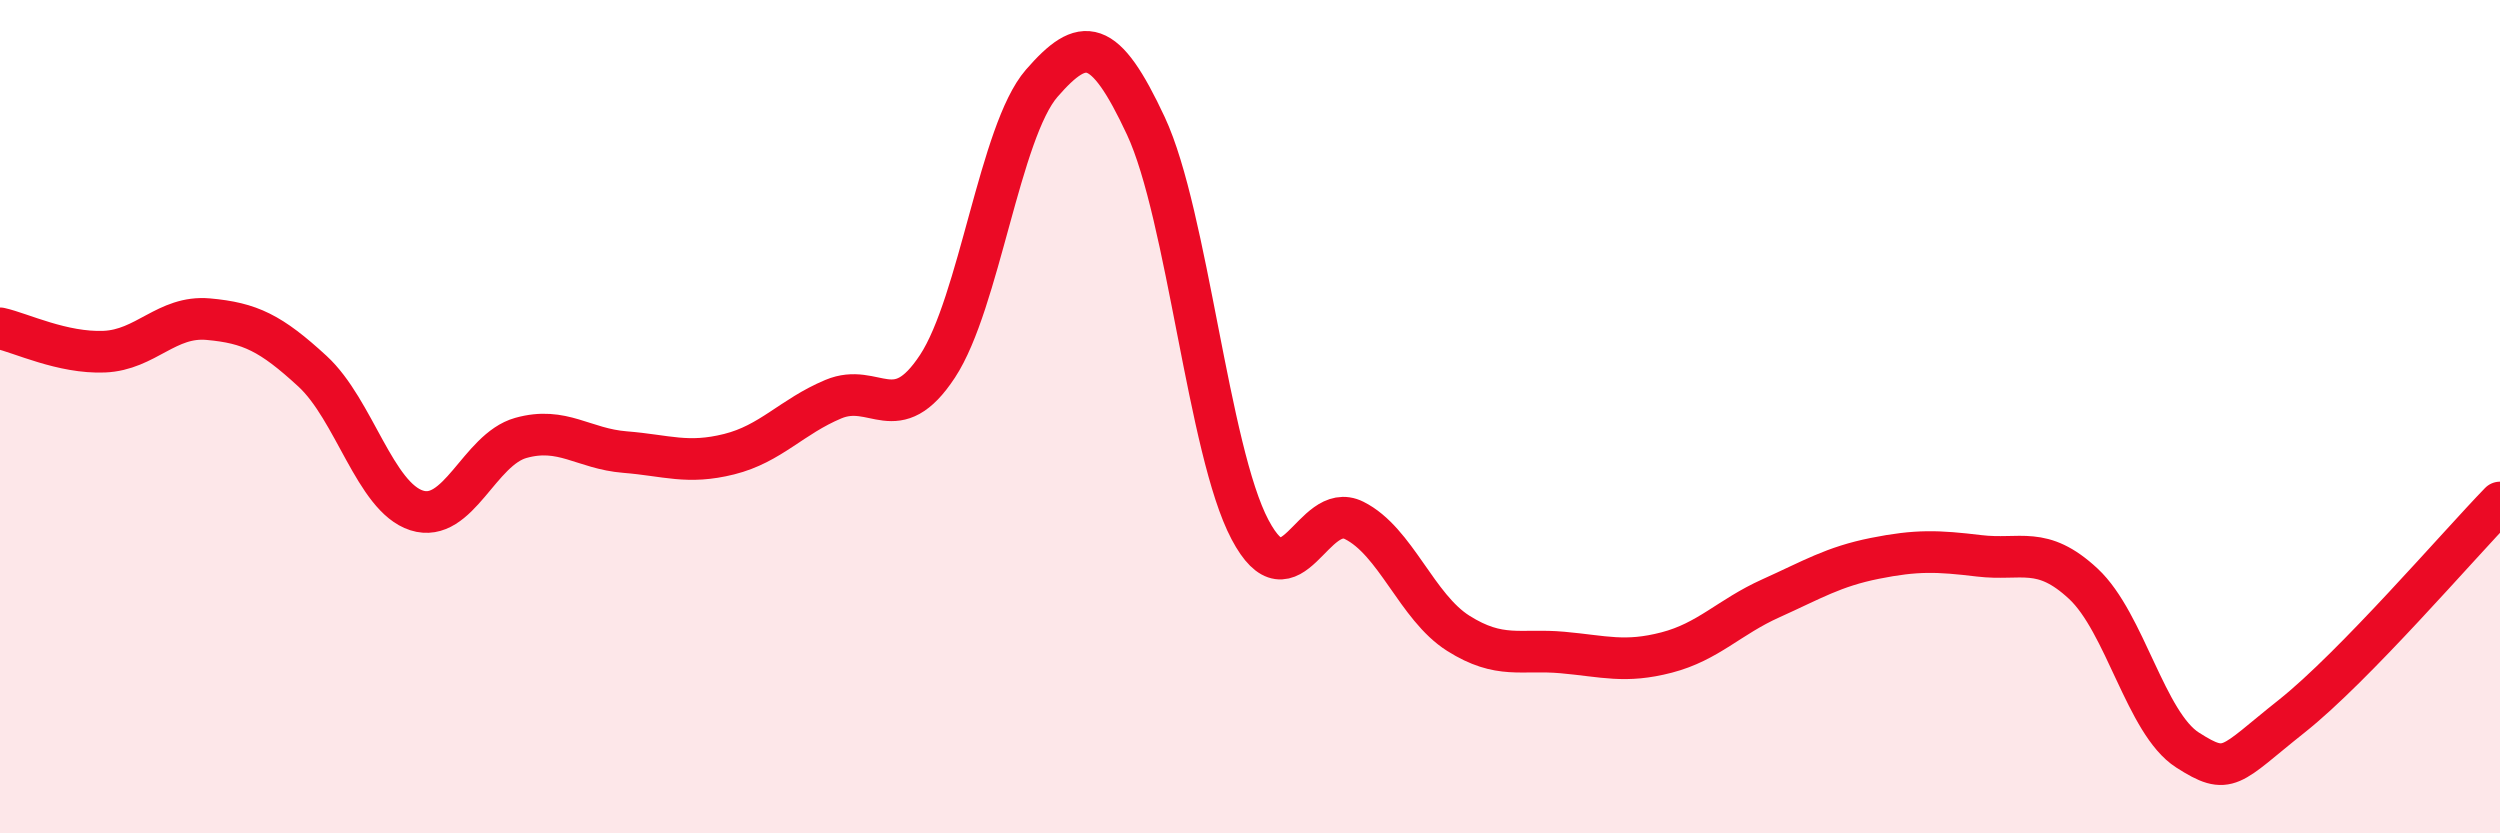 
    <svg width="60" height="20" viewBox="0 0 60 20" xmlns="http://www.w3.org/2000/svg">
      <path
        d="M 0,7.88 C 0.5,7.99 1.5,8.48 2.5,8.44 C 3.5,8.4 4,7.57 5,7.66 C 6,7.75 6.5,7.99 7.5,8.91 C 8.5,9.83 9,11.93 10,12.25 C 11,12.57 11.5,10.79 12.5,10.51 C 13.5,10.23 14,10.77 15,10.85 C 16,10.93 16.5,11.15 17.5,10.9 C 18.5,10.65 19,10 20,9.58 C 21,9.16 21.5,10.31 22.5,8.79 C 23.5,7.27 24,3.15 25,2 C 26,0.85 26.5,0.88 27.5,3.02 C 28.5,5.16 29,10.82 30,12.71 C 31,14.6 31.5,11.99 32.5,12.49 C 33.5,12.99 34,14.57 35,15.2 C 36,15.83 36.5,15.57 37.5,15.66 C 38.5,15.75 39,15.92 40,15.66 C 41,15.4 41.5,14.81 42.5,14.36 C 43.5,13.91 44,13.6 45,13.4 C 46,13.2 46.5,13.22 47.5,13.34 C 48.5,13.46 49,13.08 50,14.01 C 51,14.94 51.5,17.36 52.5,18 C 53.5,18.64 53.5,18.38 55,17.19 C 56.5,16 59,13.09 60,12.06L60 20L0 20Z"
        fill="#EB0A25"
        opacity="0.1"
        stroke-linecap="round"
        stroke-linejoin="round"
      />
      <path
        d="M 0,7.88 C 0.5,7.99 1.5,8.48 2.5,8.44 C 3.5,8.4 4,7.57 5,7.66 C 6,7.75 6.5,7.99 7.5,8.91 C 8.5,9.83 9,11.93 10,12.25 C 11,12.57 11.5,10.79 12.5,10.51 C 13.5,10.23 14,10.77 15,10.85 C 16,10.93 16.5,11.15 17.5,10.9 C 18.5,10.65 19,10 20,9.58 C 21,9.16 21.5,10.31 22.5,8.79 C 23.5,7.27 24,3.15 25,2 C 26,0.85 26.5,0.88 27.5,3.02 C 28.5,5.16 29,10.82 30,12.71 C 31,14.6 31.5,11.99 32.5,12.49 C 33.5,12.99 34,14.57 35,15.2 C 36,15.83 36.5,15.57 37.5,15.66 C 38.5,15.75 39,15.92 40,15.66 C 41,15.4 41.5,14.81 42.5,14.36 C 43.5,13.91 44,13.6 45,13.4 C 46,13.2 46.5,13.22 47.5,13.34 C 48.5,13.46 49,13.08 50,14.01 C 51,14.94 51.5,17.36 52.5,18 C 53.5,18.64 53.5,18.38 55,17.19 C 56.5,16 59,13.09 60,12.06"
        stroke="#EB0A25"
        stroke-width="1"
        fill="none"
        stroke-linecap="round"
        stroke-linejoin="round"
      />
    </svg>
  